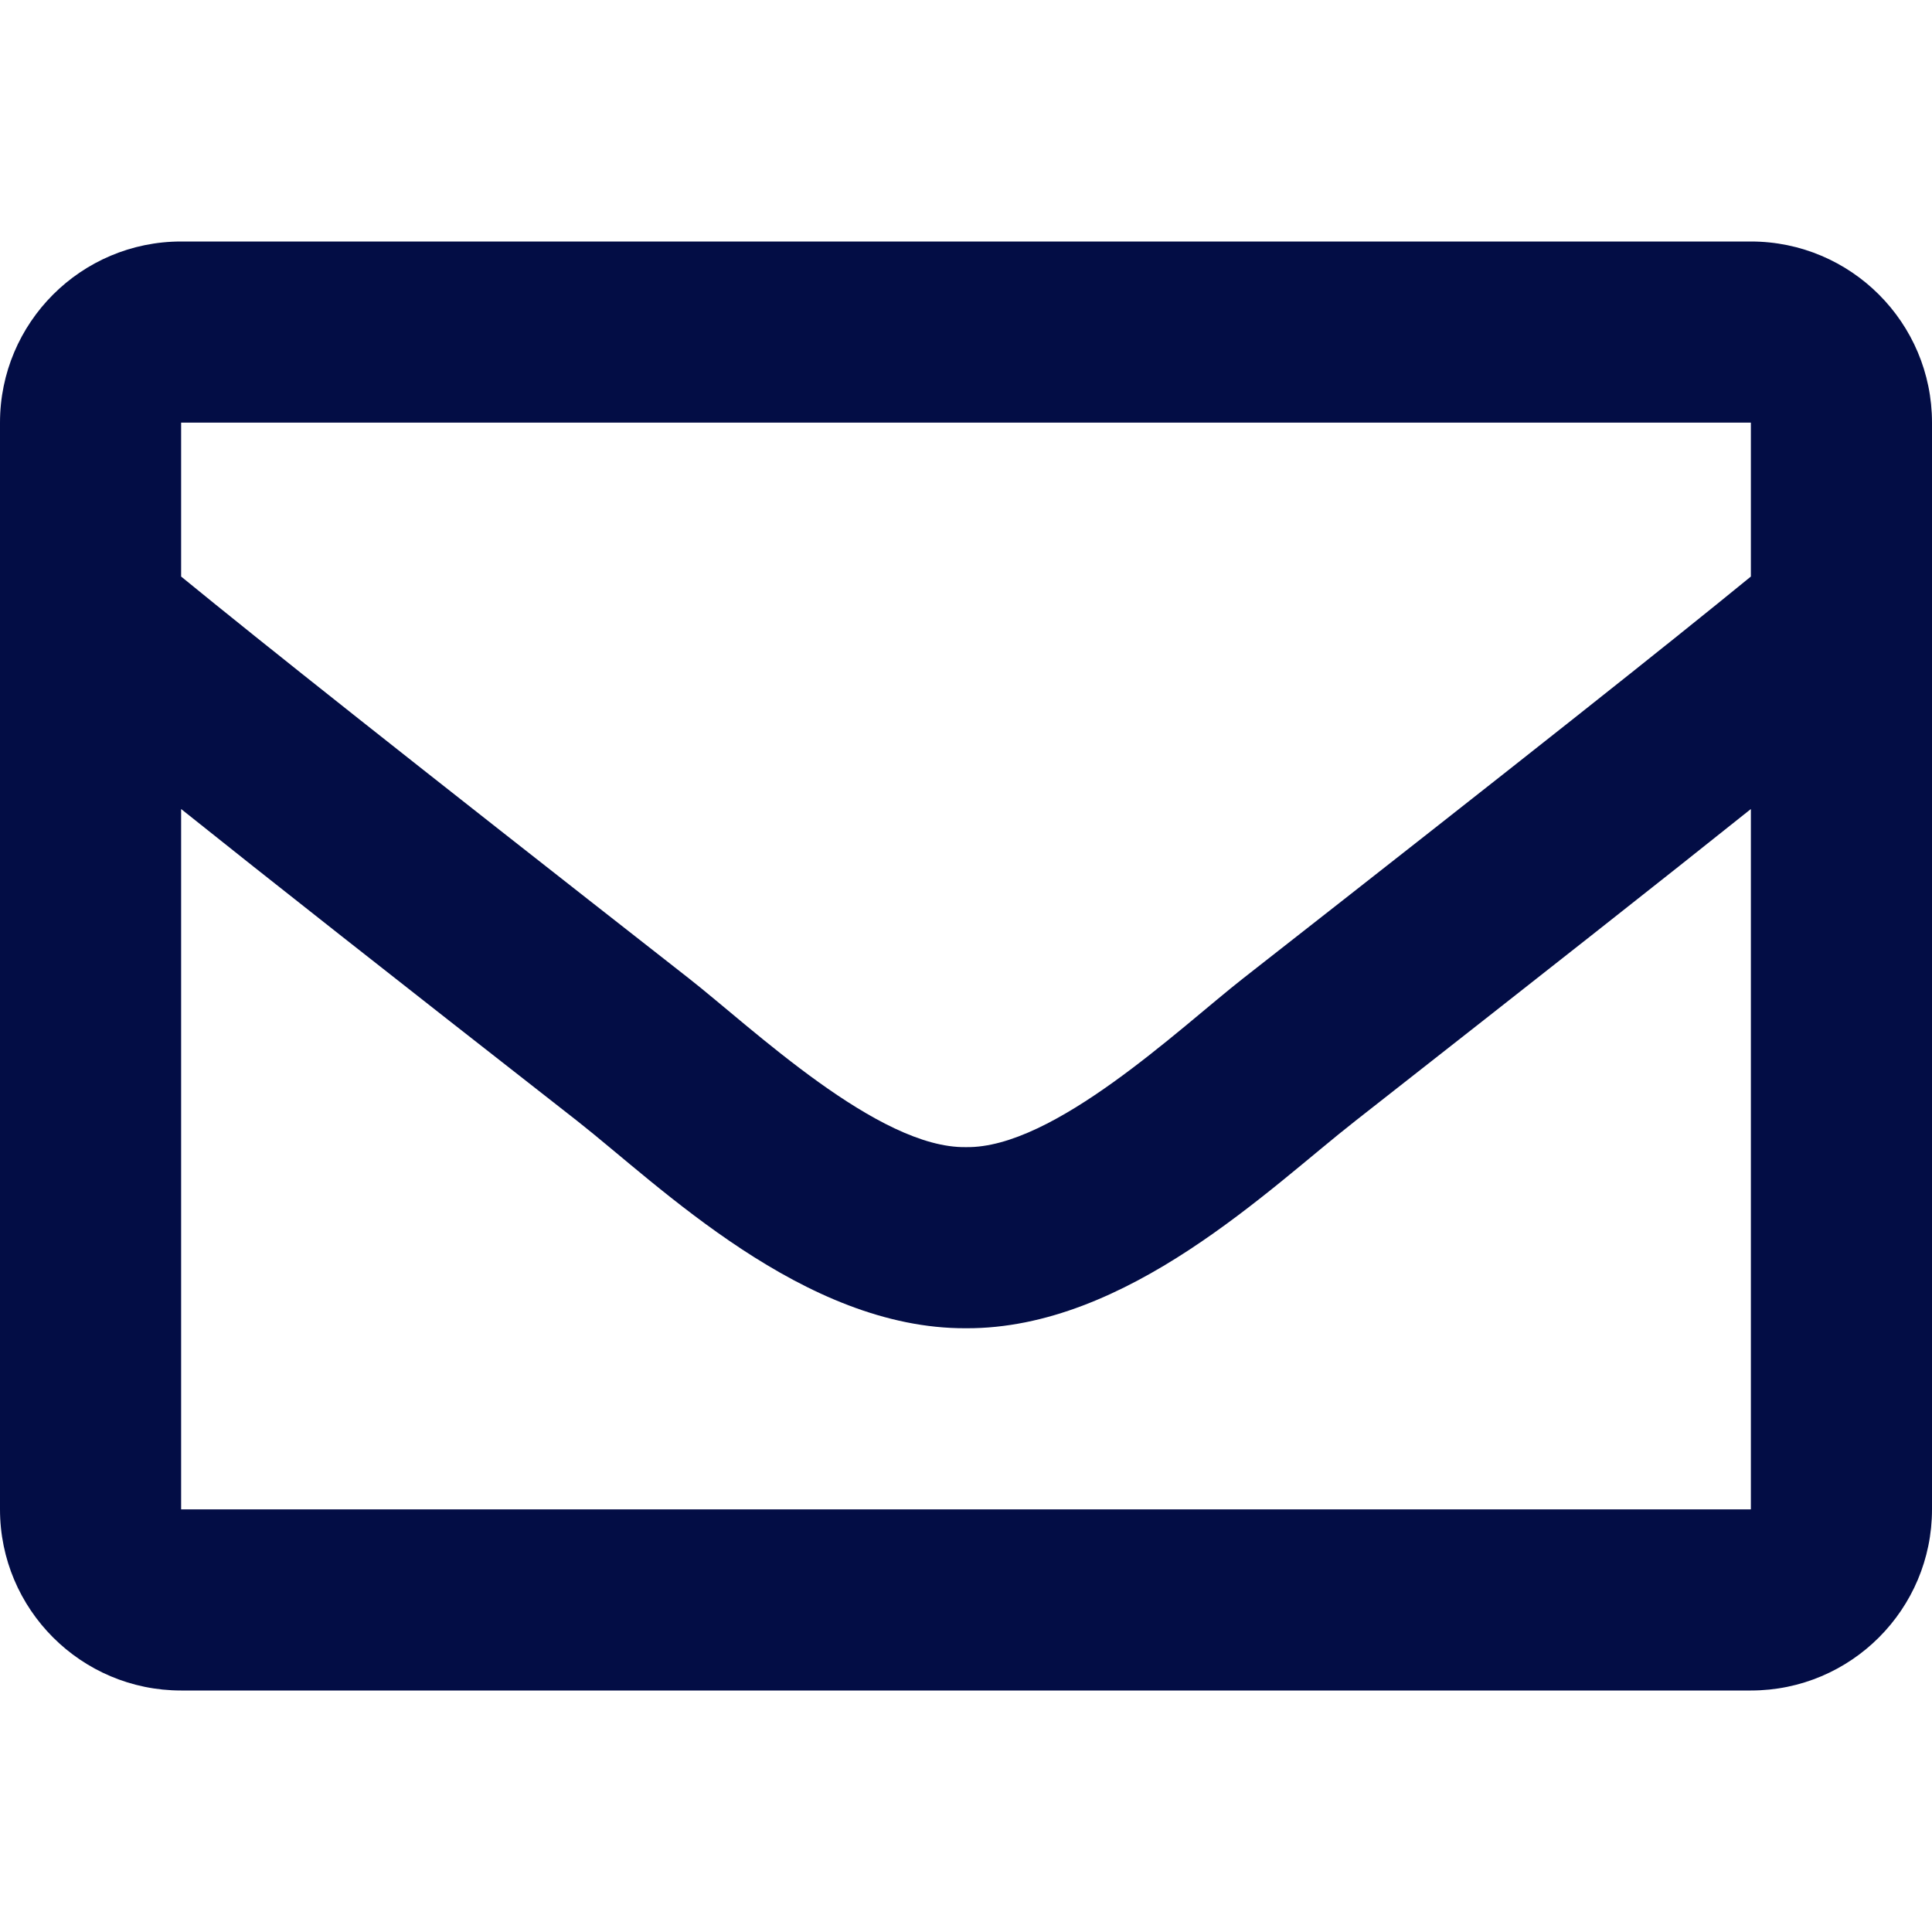 <svg width="24" height="24" viewBox="0 0 24 24" fill="none" xmlns="http://www.w3.org/2000/svg">
<g id="svgexport-25 1">
<path id="Vector" d="M21.75 3H2.25C1.008 3 0 4.008 0 5.25V18.75C0 19.992 1.008 21 2.25 21H21.75C22.992 21 24 19.992 24 18.75V5.25C24 4.008 22.992 3 21.75 3ZM21.75 5.25V7.162C20.7 8.02 19.022 9.352 15.441 12.155C14.653 12.773 13.088 14.269 12 14.25C10.912 14.269 9.347 12.773 8.559 12.155C4.978 9.352 3.3 8.02 2.25 7.162V5.25H21.75ZM2.25 18.75V10.05C3.323 10.908 4.847 12.108 7.167 13.922C8.194 14.728 9.984 16.509 12 16.5C14.002 16.509 15.773 14.756 16.833 13.927C19.153 12.108 20.677 10.908 21.75 10.05V18.75H2.25Z" fill="#030D45"/>
</g>
</svg>

